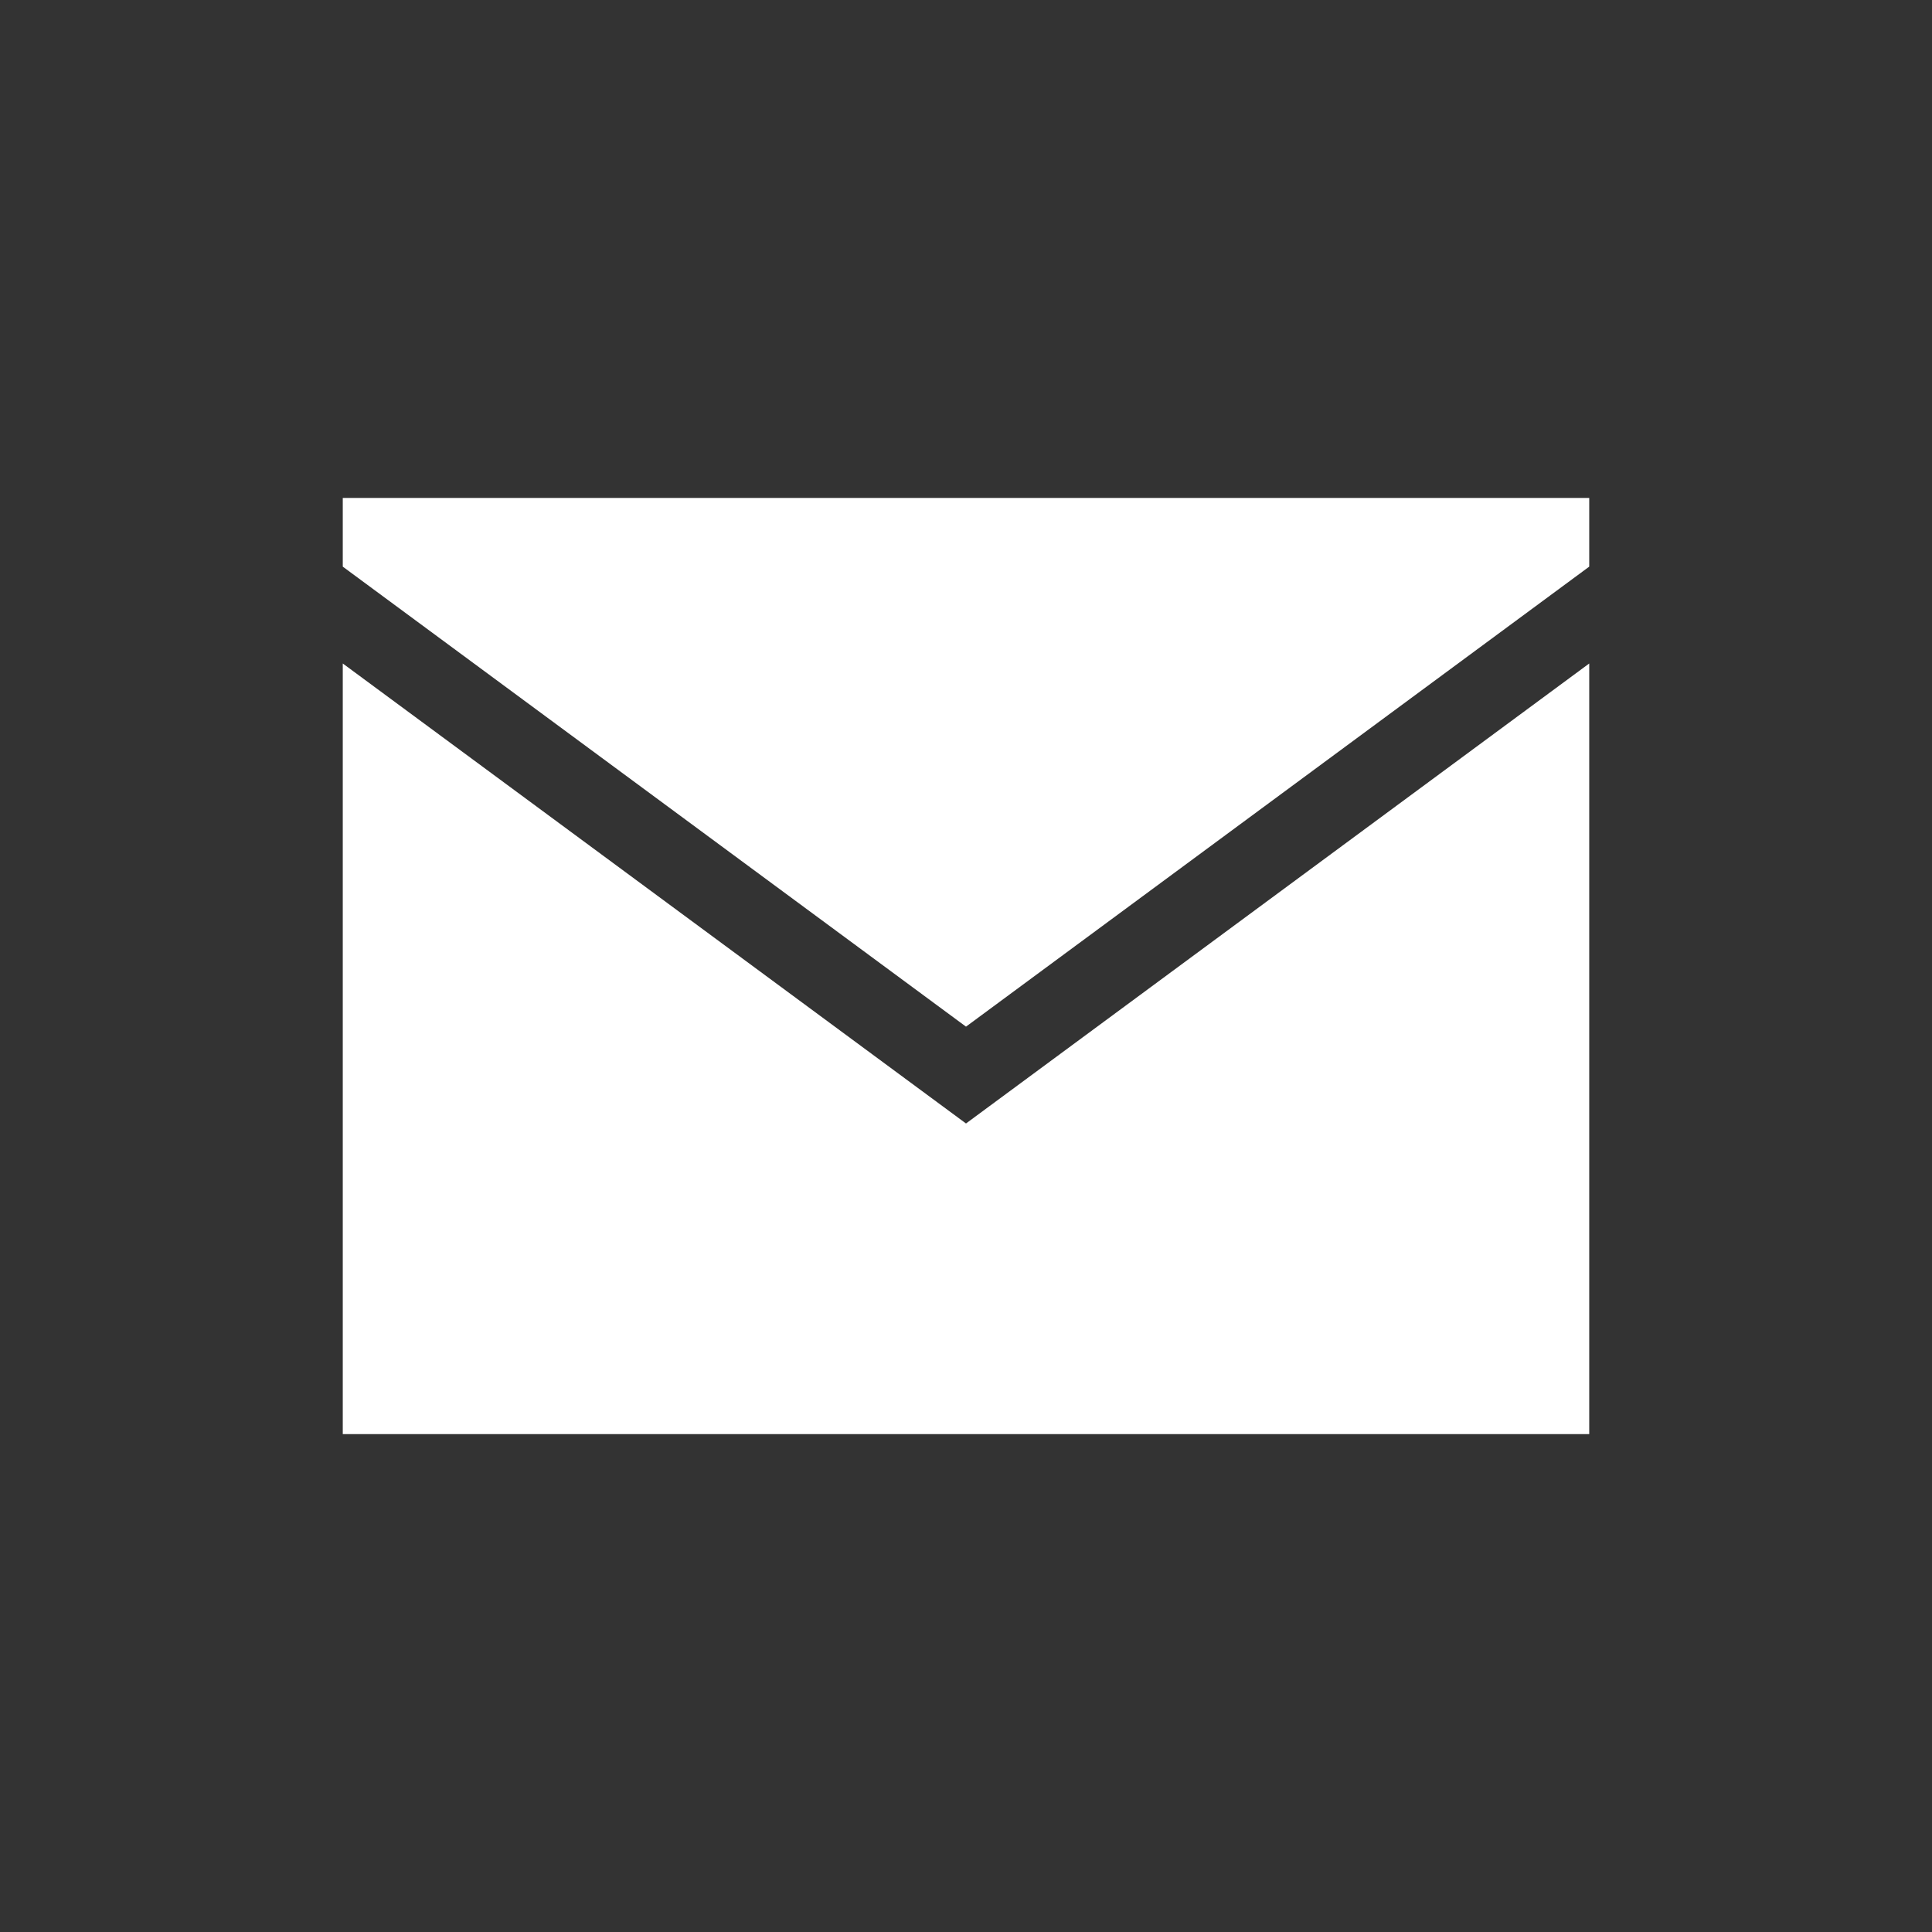 <?xml version="1.0" encoding="utf-8"?>
<svg viewBox="0 0 62 62" xmlns="http://www.w3.org/2000/svg">
  <rect x="0" y="0" width="62" height="62" fill="#333333" stroke="none"/>
  <path d="M 11 15.979 L 51 15.979 L 51 18.184 L 31 32.946 L 11 18.184 Z M 51 46.022 L 11 46.022 L 11 21.292 L 30.258 35.506 L 31 36.054 L 31.742 35.506 L 51 21.292 Z" style="fill: rgb(255, 255, 255);"/>
</svg>
